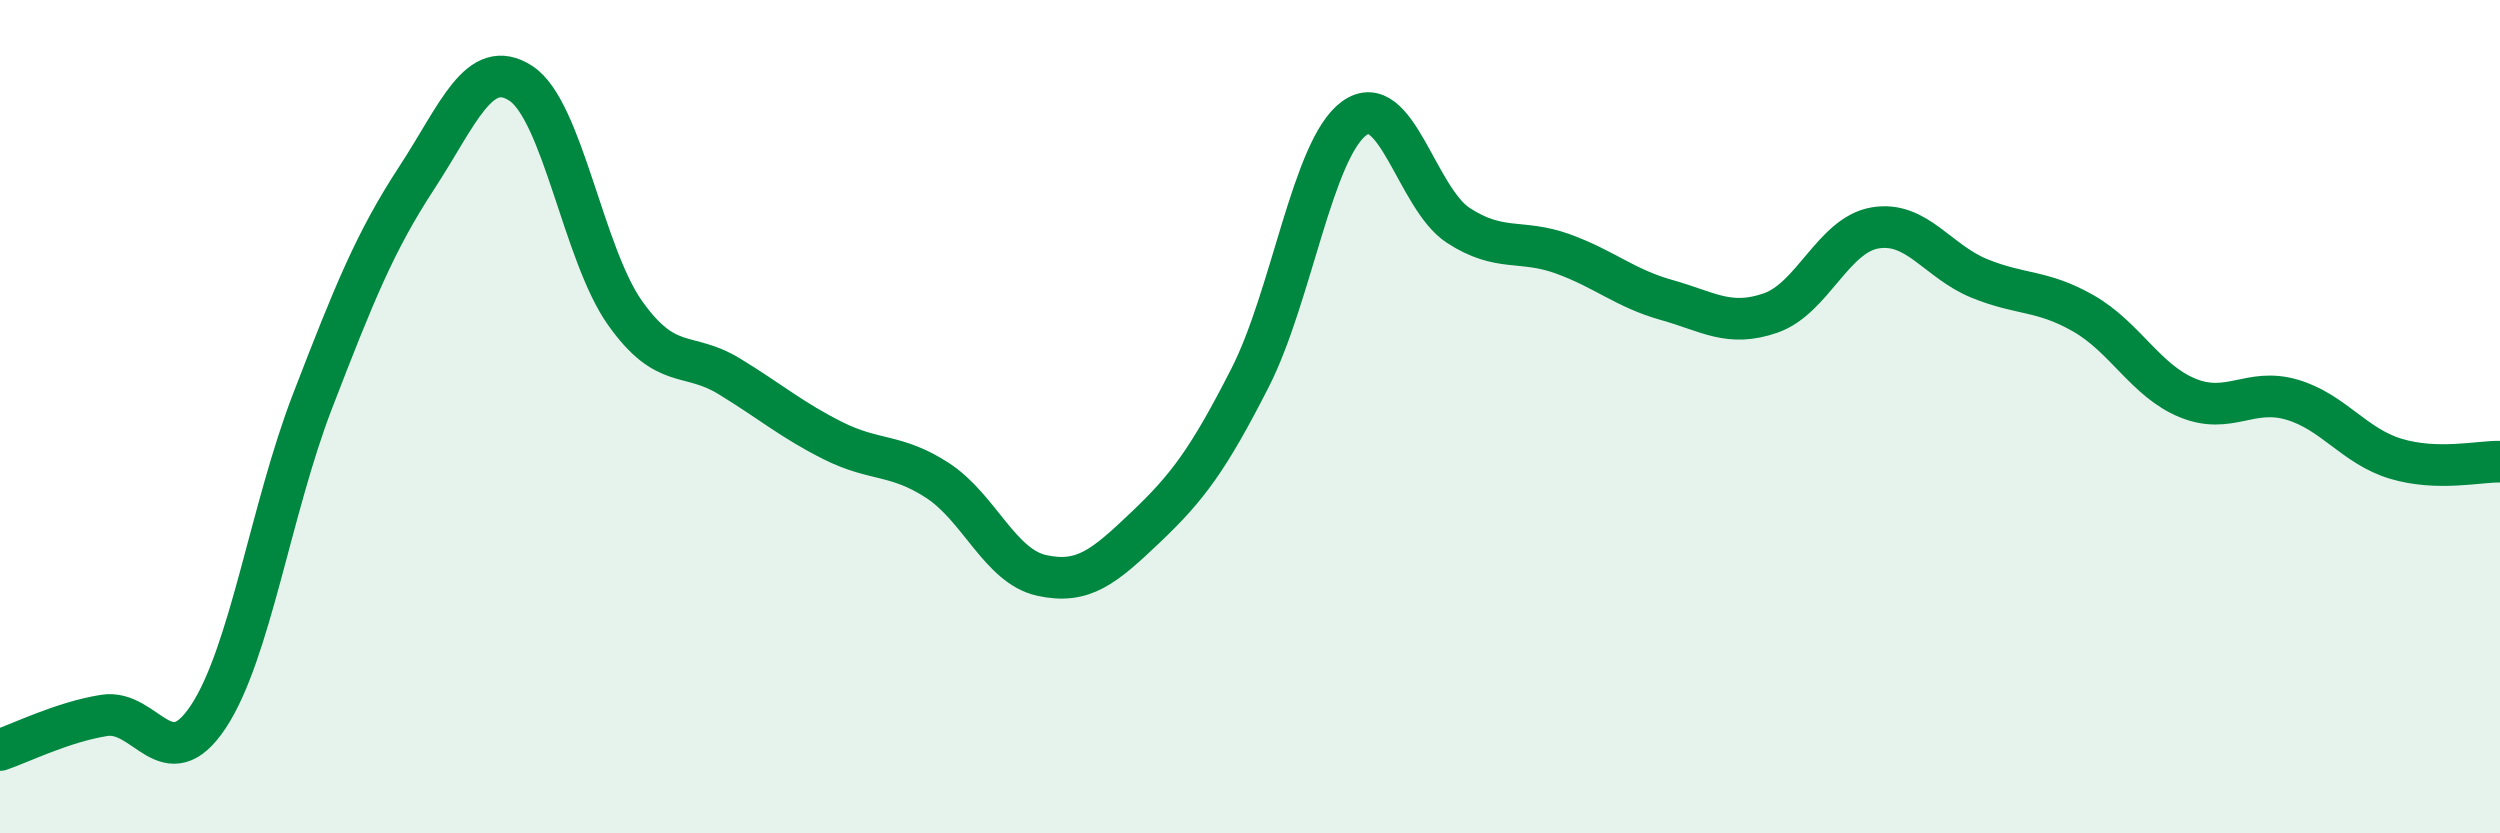 
    <svg width="60" height="20" viewBox="0 0 60 20" xmlns="http://www.w3.org/2000/svg">
      <path
        d="M 0,18 C 0.5,17.83 1.5,17.33 2.5,17.17 C 3.5,17.01 4,18.71 5,17.2 C 6,15.69 6.5,12.22 7.5,9.63 C 8.5,7.04 9,5.8 10,4.27 C 11,2.74 11.5,1.35 12.5,2 C 13.5,2.65 14,6.1 15,7.51 C 16,8.92 16.5,8.42 17.5,9.03 C 18.5,9.64 19,10.08 20,10.58 C 21,11.08 21.5,10.88 22.5,11.53 C 23.5,12.18 24,13.59 25,13.81 C 26,14.03 26.5,13.6 27.5,12.65 C 28.5,11.7 29,11.03 30,9.07 C 31,7.11 31.5,3.57 32.5,2.84 C 33.5,2.11 34,4.76 35,5.41 C 36,6.06 36.5,5.73 37.5,6.09 C 38.5,6.45 39,6.92 40,7.2 C 41,7.48 41.5,7.86 42.5,7.51 C 43.5,7.16 44,5.64 45,5.47 C 46,5.3 46.5,6.27 47.5,6.68 C 48.5,7.09 49,6.95 50,7.52 C 51,8.09 51.5,9.14 52.5,9.55 C 53.5,9.96 54,9.3 55,9.59 C 56,9.88 56.5,10.71 57.5,11.01 C 58.5,11.31 59.5,11.07 60,11.08L60 20L0 20Z"
        fill="#008740"
        opacity="0.1"
        stroke-linecap="round"
        stroke-linejoin="round"
      />
      <path
        d="M 0,18 C 0.5,17.83 1.5,17.33 2.5,17.17 C 3.5,17.01 4,18.71 5,17.2 C 6,15.69 6.5,12.22 7.5,9.63 C 8.5,7.04 9,5.8 10,4.27 C 11,2.74 11.5,1.35 12.5,2 C 13.5,2.65 14,6.1 15,7.51 C 16,8.92 16.5,8.42 17.5,9.03 C 18.5,9.64 19,10.08 20,10.58 C 21,11.08 21.5,10.88 22.5,11.53 C 23.5,12.18 24,13.59 25,13.81 C 26,14.03 26.5,13.6 27.5,12.65 C 28.5,11.7 29,11.03 30,9.07 C 31,7.11 31.5,3.57 32.5,2.84 C 33.5,2.11 34,4.76 35,5.41 C 36,6.06 36.5,5.73 37.5,6.09 C 38.5,6.45 39,6.92 40,7.2 C 41,7.48 41.5,7.86 42.5,7.51 C 43.5,7.16 44,5.64 45,5.47 C 46,5.3 46.5,6.27 47.5,6.68 C 48.5,7.09 49,6.95 50,7.52 C 51,8.09 51.5,9.14 52.5,9.55 C 53.5,9.96 54,9.3 55,9.59 C 56,9.88 56.5,10.71 57.5,11.01 C 58.5,11.31 59.5,11.07 60,11.08"
        stroke="#008740"
        stroke-width="1"
        fill="none"
        stroke-linecap="round"
        stroke-linejoin="round"
      />
    </svg>
  